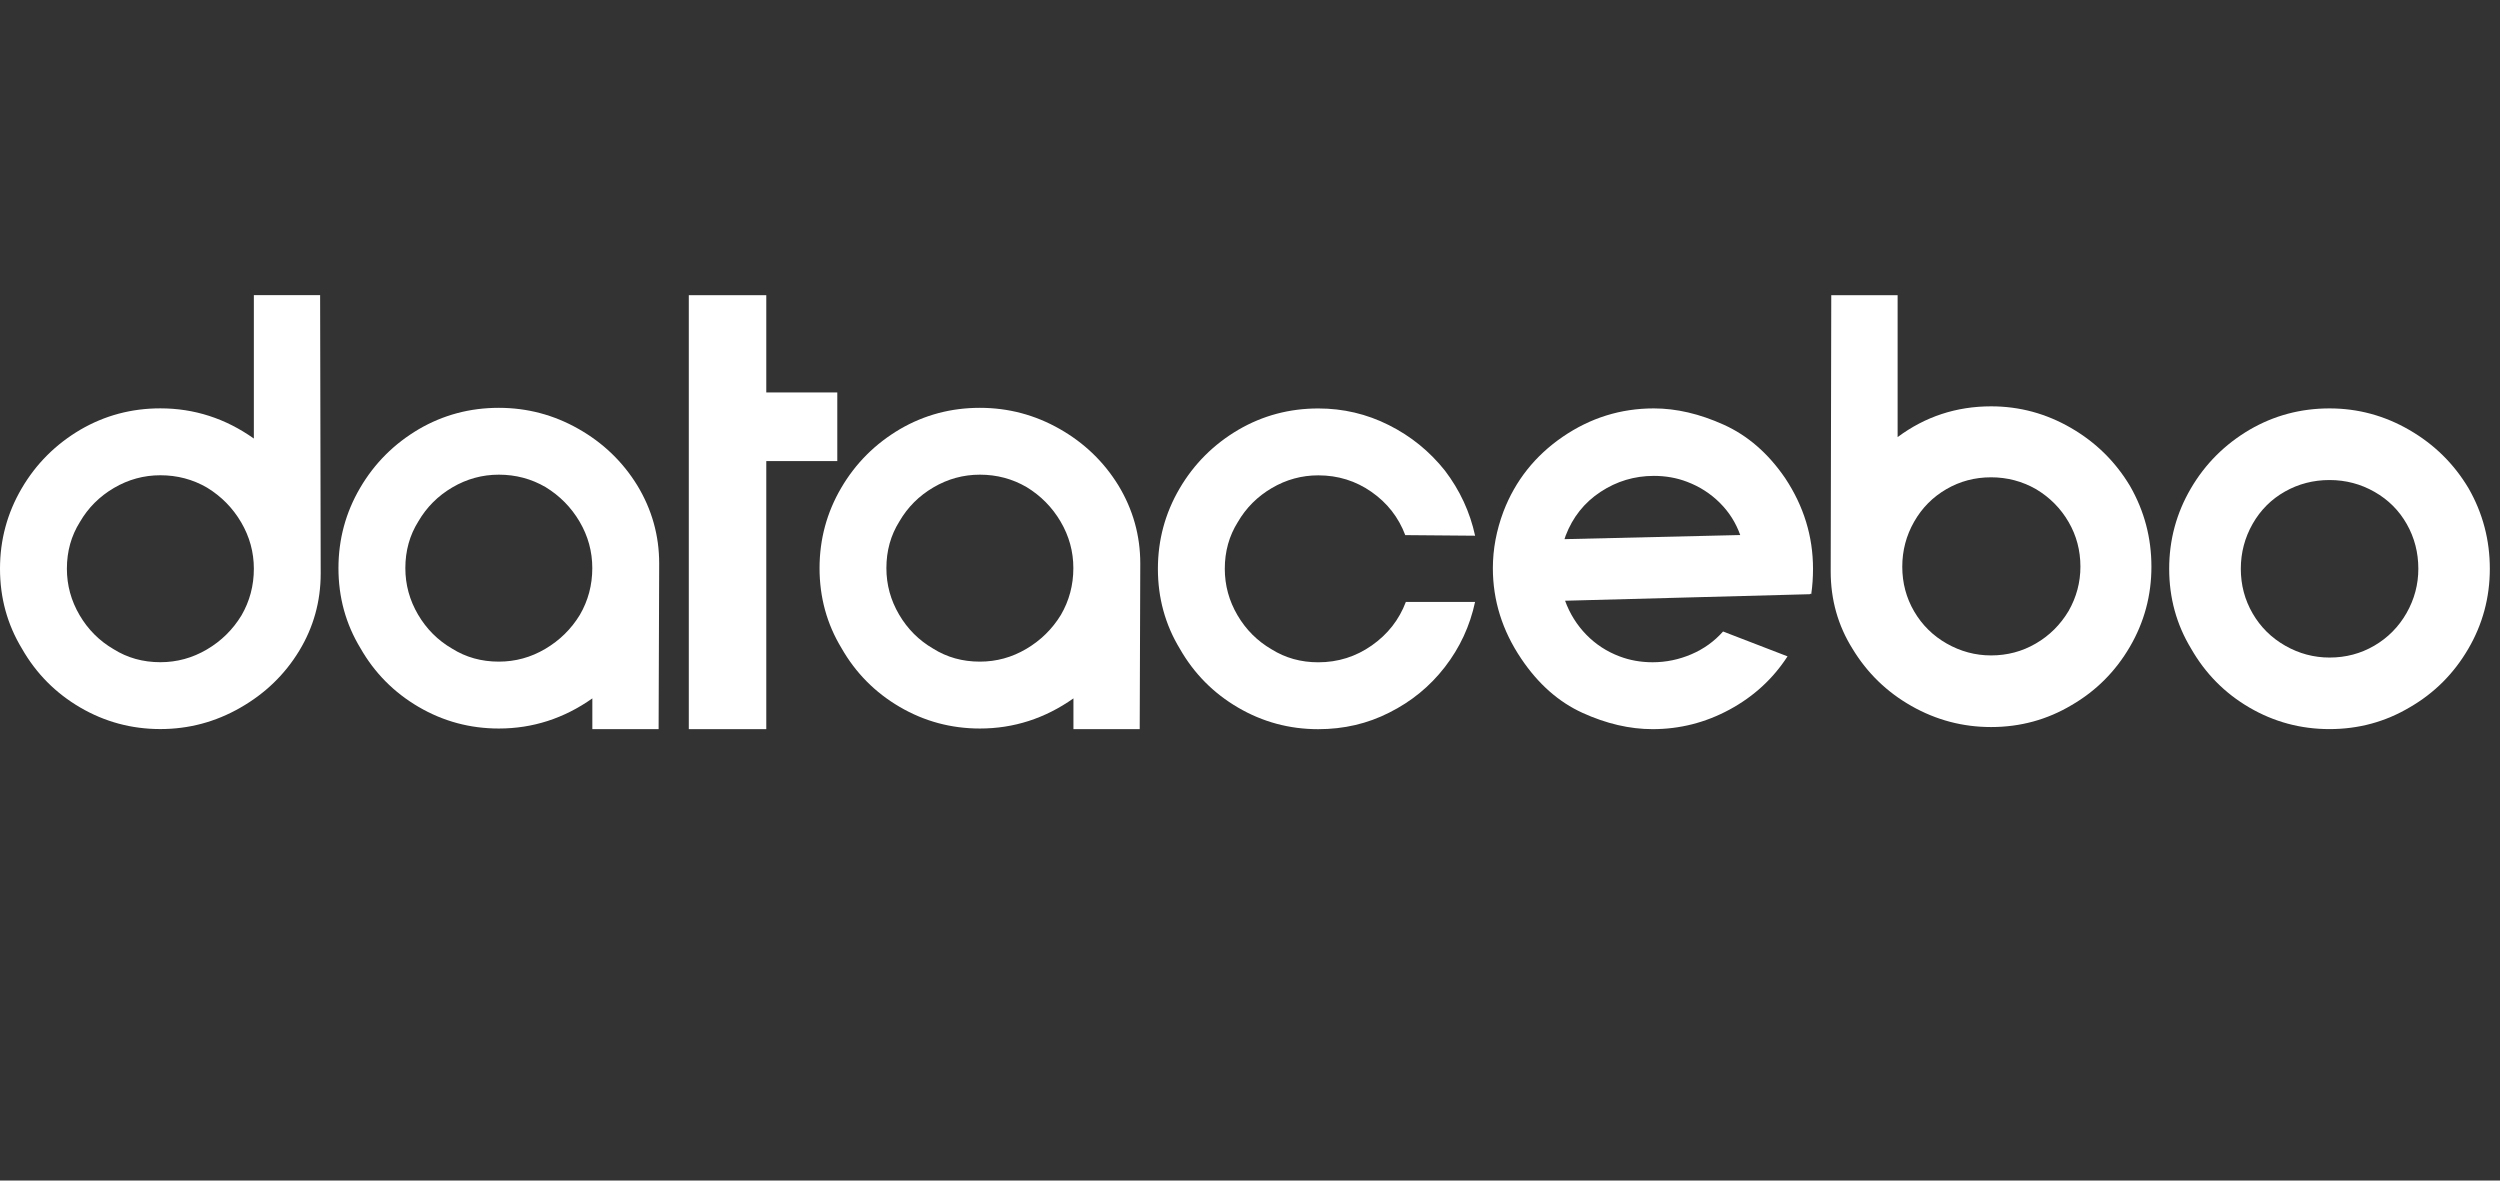 <svg width="144" height="68" viewBox="0 0 144 68" fill="none" xmlns="http://www.w3.org/2000/svg">
<rect x="0" y="0" width="144" height="68" fill="#333333" stroke="none"/>
<path d="M17.228 37.497C16.399 38.859 15.268 39.951 13.836 40.768C12.404 41.587 10.872 41.994 9.236 41.994C7.577 41.994 6.037 41.579 4.618 40.75C3.199 39.92 2.079 38.79 1.262 37.358C0.422 35.972 0 34.439 0 32.758C0 31.099 0.415 29.559 1.244 28.14C2.073 26.72 3.204 25.59 4.636 24.747C6.045 23.928 7.577 23.521 9.236 23.521C11.191 23.521 12.986 24.101 14.622 25.26V17H18.439L18.472 33.031C18.472 34.645 18.058 36.134 17.228 37.497ZM11.93 28.09C11.111 27.614 10.215 27.375 9.239 27.375C8.283 27.375 7.392 27.619 6.563 28.106C5.733 28.593 5.079 29.247 4.603 30.066C4.103 30.862 3.853 31.758 3.853 32.758C3.853 33.713 4.098 34.604 4.585 35.434C5.071 36.263 5.726 36.917 6.545 37.394C7.34 37.893 8.237 38.143 9.236 38.143C10.192 38.143 11.083 37.898 11.912 37.412C12.742 36.925 13.406 36.271 13.906 35.452C14.382 34.633 14.622 33.736 14.622 32.76C14.622 31.805 14.377 30.913 13.89 30.084C13.403 29.255 12.747 28.59 11.93 28.09Z" fill="white"/>
<path d="M28.731 41.963C27.072 41.963 25.532 41.548 24.113 40.719C22.694 39.889 21.573 38.759 20.757 37.327C19.917 35.941 19.495 34.406 19.495 32.727C19.495 31.068 19.909 29.528 20.739 28.109C21.568 26.689 22.699 25.559 24.131 24.716C25.54 23.897 27.072 23.491 28.731 23.491C30.366 23.491 31.894 23.895 33.315 24.701C34.737 25.507 35.865 26.591 36.707 27.957C37.547 29.342 37.969 30.841 37.969 32.456L37.936 41.999H34.119V40.227C32.481 41.383 30.686 41.963 28.731 41.963ZM31.425 28.057C30.606 27.581 29.709 27.341 28.733 27.341C27.778 27.341 26.887 27.586 26.057 28.073C25.228 28.559 24.574 29.213 24.097 30.032C23.598 30.828 23.348 31.725 23.348 32.724C23.348 33.68 23.593 34.571 24.079 35.4C24.566 36.229 25.22 36.884 26.039 37.36C26.835 37.86 27.732 38.11 28.731 38.11C29.686 38.11 30.578 37.865 31.407 37.376C32.236 36.886 32.901 36.235 33.4 35.416C33.877 34.596 34.116 33.7 34.116 32.724C34.116 31.768 33.872 30.877 33.385 30.048C32.898 29.219 32.241 28.557 31.425 28.057Z" fill="white"/>
<path d="M44.138 17.003V22.605H48.228V26.558H44.138V41.999H39.675V17.003H44.138Z" fill="white"/>
<path d="M56.442 41.963C54.783 41.963 53.243 41.548 51.824 40.719C50.404 39.889 49.284 38.759 48.468 37.327C47.628 35.941 47.206 34.406 47.206 32.727C47.206 31.068 47.62 29.528 48.45 28.109C49.279 26.689 50.41 25.559 51.842 24.716C53.251 23.897 54.783 23.491 56.442 23.491C58.077 23.491 59.605 23.895 61.026 24.701C62.448 25.507 63.576 26.591 64.418 27.957C65.258 29.342 65.68 30.841 65.68 32.456L65.647 41.999H61.83V40.227C60.189 41.383 58.394 41.963 56.442 41.963ZM59.133 28.057C58.314 27.581 57.418 27.341 56.442 27.341C55.486 27.341 54.595 27.586 53.766 28.073C52.936 28.559 52.282 29.213 51.806 30.032C51.306 30.828 51.056 31.725 51.056 32.724C51.056 33.68 51.301 34.571 51.788 35.4C52.274 36.229 52.928 36.884 53.748 37.36C54.543 37.86 55.44 38.11 56.439 38.11C57.395 38.11 58.286 37.865 59.115 37.376C59.944 36.886 60.609 36.235 61.109 35.416C61.585 34.596 61.825 33.7 61.825 32.724C61.825 31.768 61.58 30.877 61.093 30.048C60.606 29.219 59.952 28.557 59.133 28.057Z" fill="white"/>
<path d="M71.334 24.753C72.743 23.933 74.275 23.527 75.934 23.527C77.366 23.527 78.718 23.843 79.99 24.482C81.263 25.118 82.342 25.994 83.228 27.107C84.091 28.242 84.67 29.492 84.966 30.857L80.943 30.823C80.557 29.801 79.91 28.971 79.001 28.335C78.092 27.699 77.07 27.38 75.934 27.38C74.978 27.38 74.087 27.624 73.258 28.111C72.428 28.598 71.774 29.252 71.298 30.071C70.798 30.867 70.548 31.763 70.548 32.763C70.548 33.718 70.793 34.609 71.28 35.439C71.766 36.268 72.421 36.922 73.24 37.399C74.036 37.898 74.932 38.148 75.931 38.148C77.067 38.148 78.095 37.824 79.017 37.177C79.936 36.531 80.591 35.694 80.977 34.671H84.964C84.668 36.057 84.088 37.306 83.225 38.421C82.362 39.536 81.294 40.41 80.021 41.046C78.772 41.682 77.41 42.001 75.931 42.001C74.272 42.001 72.732 41.587 71.313 40.757C69.894 39.928 68.774 38.797 67.957 37.365C67.118 35.98 66.695 34.447 66.695 32.765C66.695 31.107 67.11 29.566 67.939 28.147C68.769 26.728 69.904 25.592 71.334 24.753Z" fill="white"/>
<path d="M95.261 23.524C96.557 23.524 97.896 23.836 99.284 24.462C100.67 25.087 101.852 26.115 102.828 27.544C103.897 29.157 104.43 30.895 104.43 32.76C104.43 33.26 104.397 33.749 104.327 34.226L104.258 34.192V34.226L90.148 34.602C90.421 35.351 90.831 36.005 91.374 36.562C91.918 37.118 92.557 37.533 93.283 37.806C93.873 38.032 94.509 38.146 95.192 38.146C95.964 38.146 96.709 37.991 97.425 37.685C98.141 37.378 98.748 36.94 99.248 36.374L102.962 37.806C102.122 39.101 101.007 40.124 99.621 40.873C98.236 41.623 96.757 41.999 95.192 41.999C93.873 41.999 92.528 41.687 91.153 41.061C89.778 40.435 88.603 39.397 87.624 37.942C86.535 36.33 85.989 34.591 85.989 32.727C85.989 31.637 86.192 30.545 86.602 29.456C87.284 27.684 88.42 26.252 90.009 25.162C91.604 24.07 93.353 23.524 95.261 23.524ZM100.237 30.818C99.987 30.115 99.596 29.494 99.06 28.961C98.524 28.428 97.896 28.024 97.17 27.75C96.58 27.524 95.944 27.411 95.261 27.411C94.148 27.411 93.126 27.717 92.194 28.33C91.261 28.943 90.591 29.785 90.182 30.852L90.115 31.055L100.237 30.818Z" fill="white"/>
<path d="M109.303 17.003V25.177C110.892 23.995 112.688 23.405 114.689 23.405C116.324 23.405 117.859 23.82 119.289 24.649C120.721 25.479 121.857 26.597 122.696 28.006C123.515 29.438 123.922 30.983 123.922 32.642C123.922 34.3 123.508 35.84 122.678 37.26C121.849 38.679 120.731 39.799 119.322 40.616C117.913 41.455 116.368 41.878 114.686 41.878C113.051 41.878 111.523 41.473 110.102 40.667C108.68 39.861 107.552 38.764 106.71 37.378C105.87 36.039 105.448 34.55 105.448 32.915L105.481 17.005H109.303V17.003ZM112.131 37.069C112.927 37.522 113.78 37.752 114.686 37.752C115.619 37.752 116.476 37.525 117.259 37.069C118.042 36.616 118.673 35.99 119.15 35.194C119.603 34.398 119.832 33.546 119.832 32.639C119.832 31.707 119.606 30.849 119.15 30.066C118.696 29.283 118.071 28.652 117.275 28.175C116.479 27.722 115.616 27.493 114.684 27.493C113.751 27.493 112.894 27.72 112.111 28.175C111.328 28.629 110.707 29.255 110.254 30.051C109.8 30.846 109.571 31.709 109.571 32.642C109.571 33.574 109.798 34.432 110.254 35.215C110.712 35.998 111.335 36.616 112.131 37.069Z" fill="white"/>
<path d="M126.207 37.36C125.367 35.974 124.945 34.442 124.945 32.76C124.945 31.101 125.36 29.561 126.189 28.142C127.018 26.723 128.149 25.592 129.581 24.75C130.99 23.931 132.522 23.524 134.181 23.524C135.816 23.524 137.351 23.939 138.781 24.768C140.213 25.597 141.349 26.715 142.188 28.124C143.008 29.556 143.414 31.101 143.414 32.76C143.414 34.419 143 35.959 142.17 37.378C141.341 38.797 140.223 39.918 138.814 40.734C137.406 41.574 135.86 41.996 134.178 41.996C132.52 41.996 130.979 41.581 129.56 40.752C128.141 39.923 127.026 38.792 126.207 37.36ZM138.614 35.318C139.067 34.522 139.296 33.669 139.296 32.763C139.296 31.83 139.075 30.973 138.632 30.19C138.189 29.407 137.57 28.786 136.775 28.333C135.979 27.879 135.116 27.65 134.183 27.65C133.251 27.65 132.393 27.872 131.61 28.315C130.827 28.758 130.207 29.376 129.753 30.172C129.3 30.968 129.071 31.83 129.071 32.763C129.071 33.695 129.298 34.553 129.753 35.336C130.207 36.119 130.833 36.739 131.629 37.193C132.424 37.646 133.277 37.875 134.183 37.875C135.116 37.875 135.974 37.649 136.757 37.193C137.539 36.737 138.16 36.111 138.614 35.318Z" fill="white"/>
</svg>
